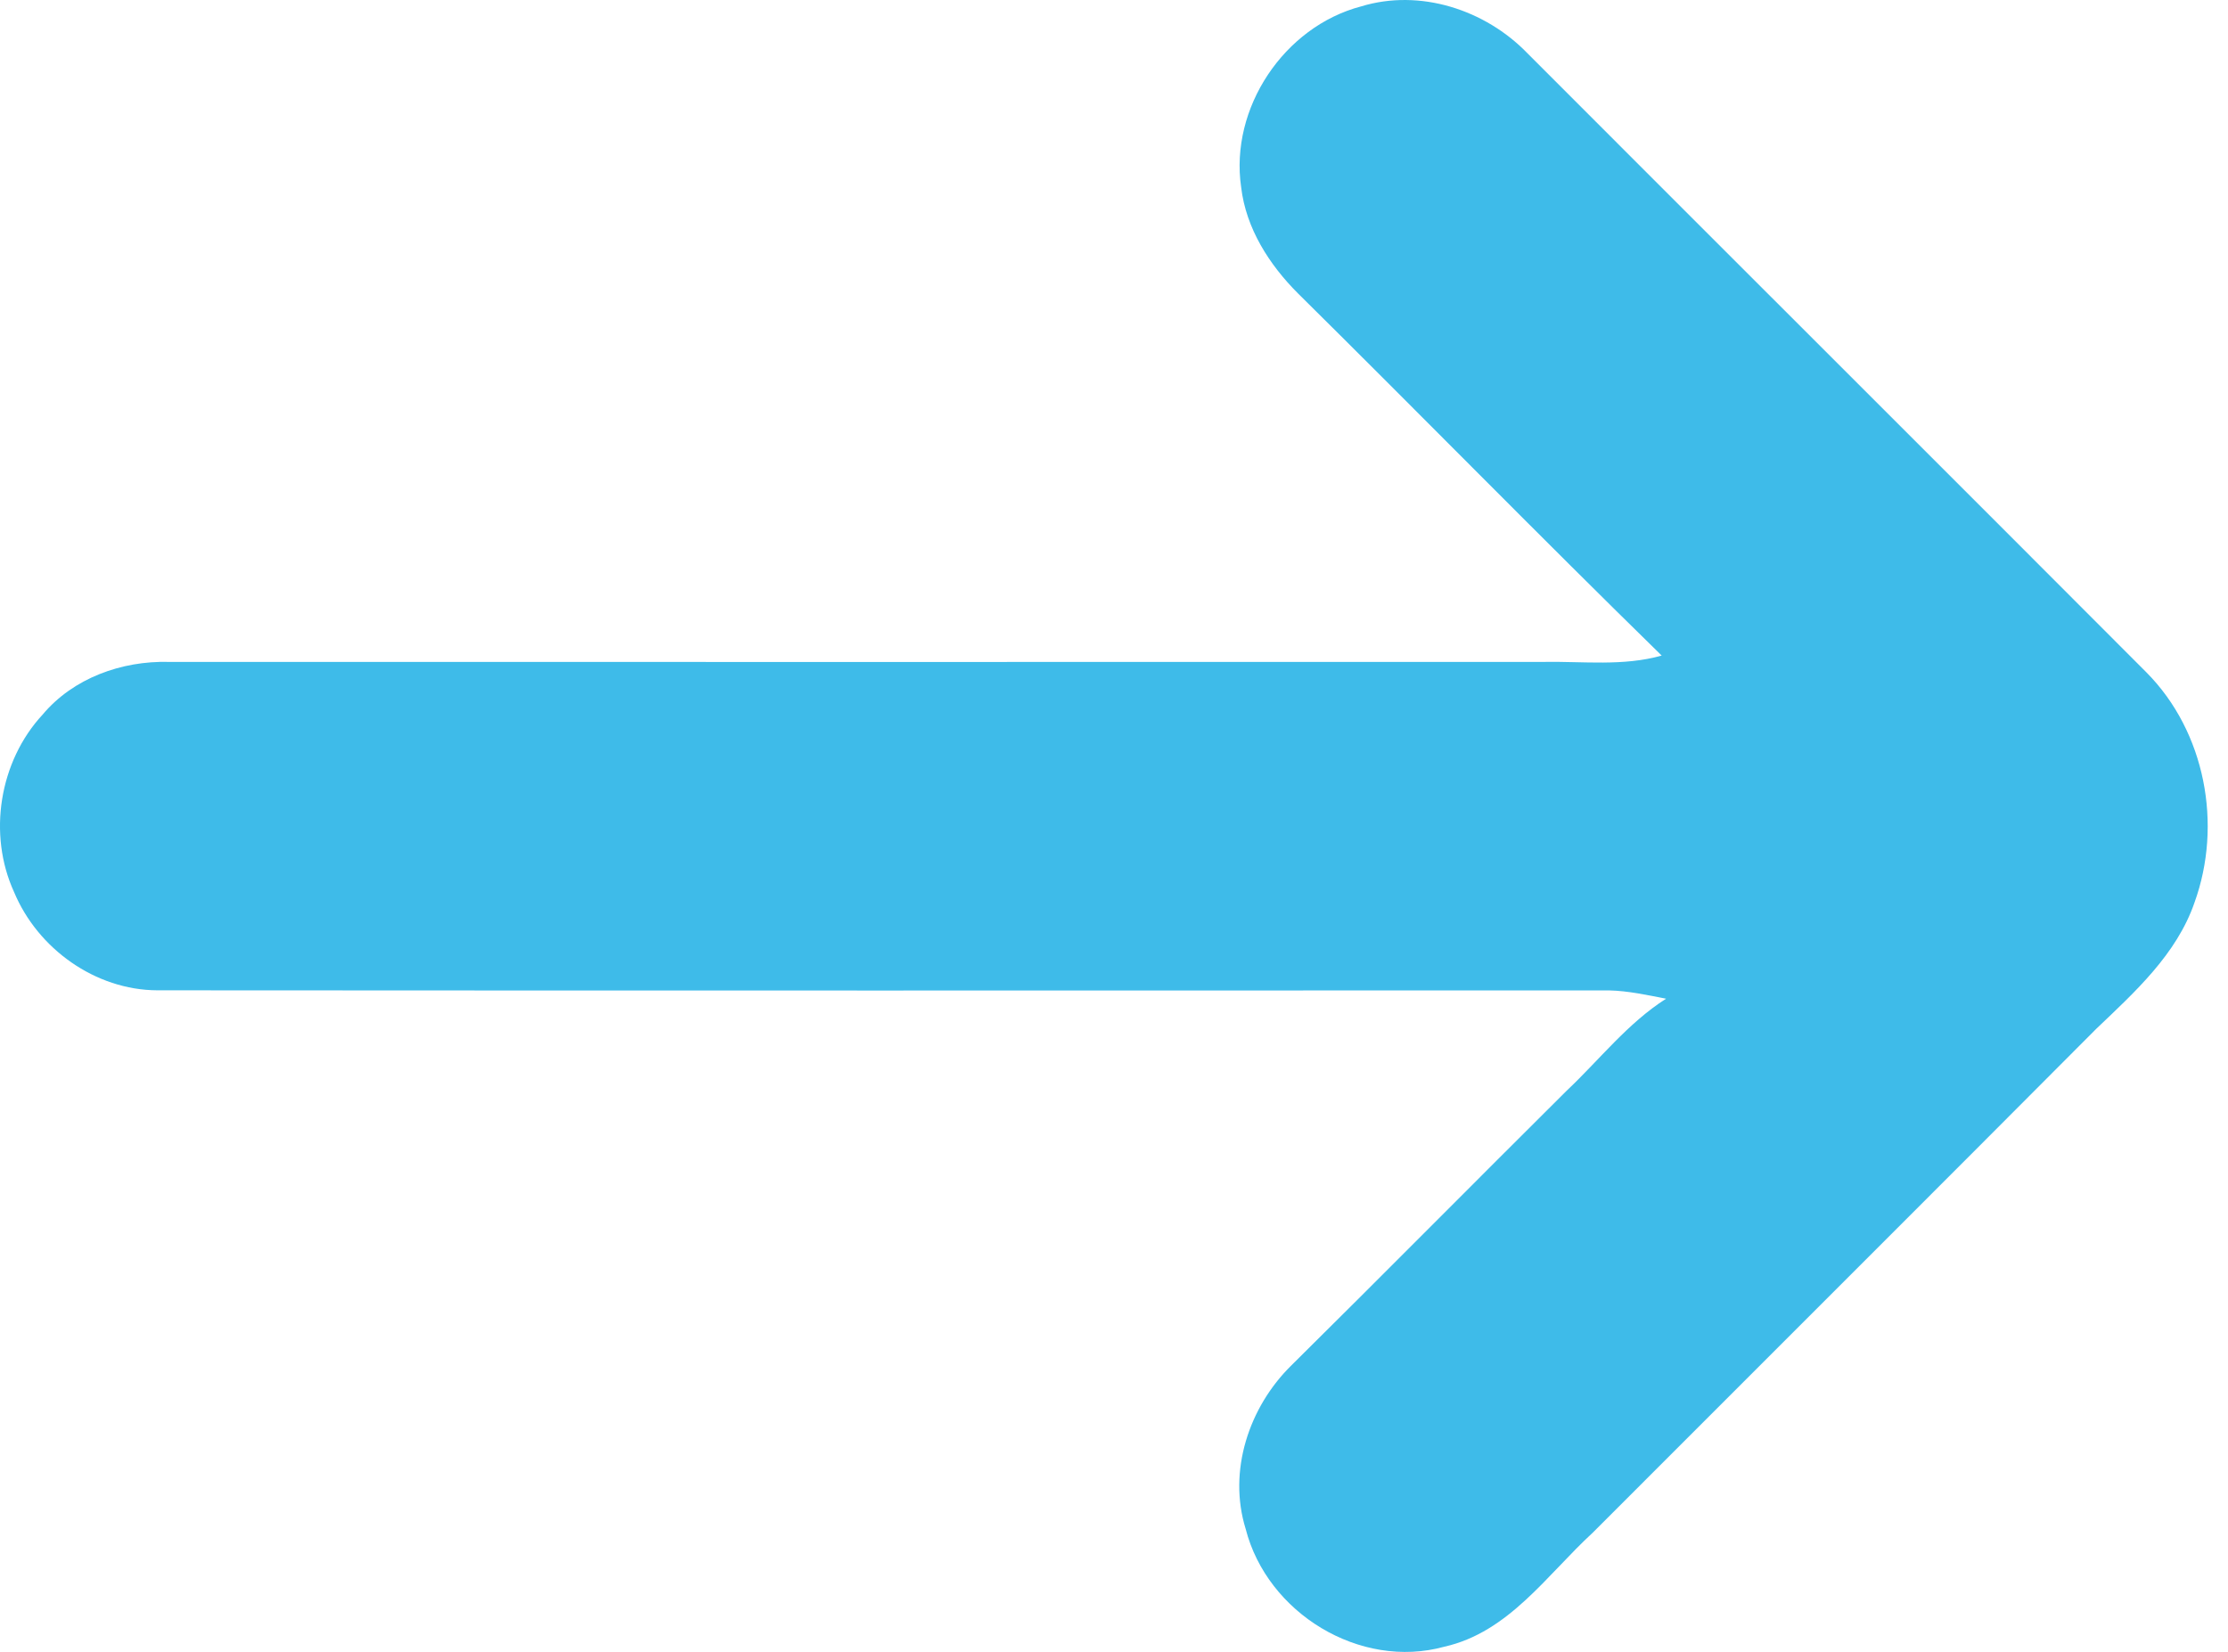 <?xml version="1.0" encoding="UTF-8"?>
<svg width="89px" height="66px" viewBox="0 0 89 66" version="1.1" xmlns="http://www.w3.org/2000/svg" xmlns:xlink="http://www.w3.org/1999/xlink">
    <title>Path</title>
    <g id="Page-1" stroke="none" stroke-width="1" fill="none" fill-rule="evenodd">
        <g id="S1-Copy" transform="translate(-1052, -731)" fill="#3EBBE9" fill-rule="nonzero">
            <path d="M1101.579,738.478 C1101.119,735.324 1103.287,732.066 1106.373,731.255 C1108.725,730.538 1111.33,731.388 1113.013,733.126 C1121.254,741.38 1129.512,749.612 1137.748,757.87 C1140.096,760.243 1140.787,763.947 1139.662,767.059 C1138.95,769.124 1137.284,770.63 1135.744,772.098 C1129.048,778.824 1122.322,785.528 1115.614,792.245 C1113.79,793.923 1112.27,796.211 1109.699,796.79 C1106.321,797.722 1102.617,795.443 1101.759,792.082 C1101.042,789.769 1101.892,787.215 1103.583,785.554 C1107.266,781.91 1110.91,778.227 1114.584,774.575 C1115.897,773.338 1117.013,771.883 1118.554,770.901 C1117.798,770.755 1117.043,770.587 1116.275,770.57 C1096.943,770.574 1077.612,770.579 1058.285,770.566 C1055.808,770.557 1053.508,768.905 1052.563,766.643 C1051.503,764.329 1051.971,761.419 1053.701,759.552 C1054.928,758.089 1056.86,757.398 1058.74,757.445 C1077.054,757.449 1095.364,757.449 1113.678,757.445 C1115.245,757.419 1116.841,757.625 1118.378,757.192 C1113.494,752.415 1108.712,747.53 1103.854,742.727 C1102.703,741.577 1101.772,740.126 1101.579,738.478 Z" id="Path"></path>
        </g>
    </g>
</svg>